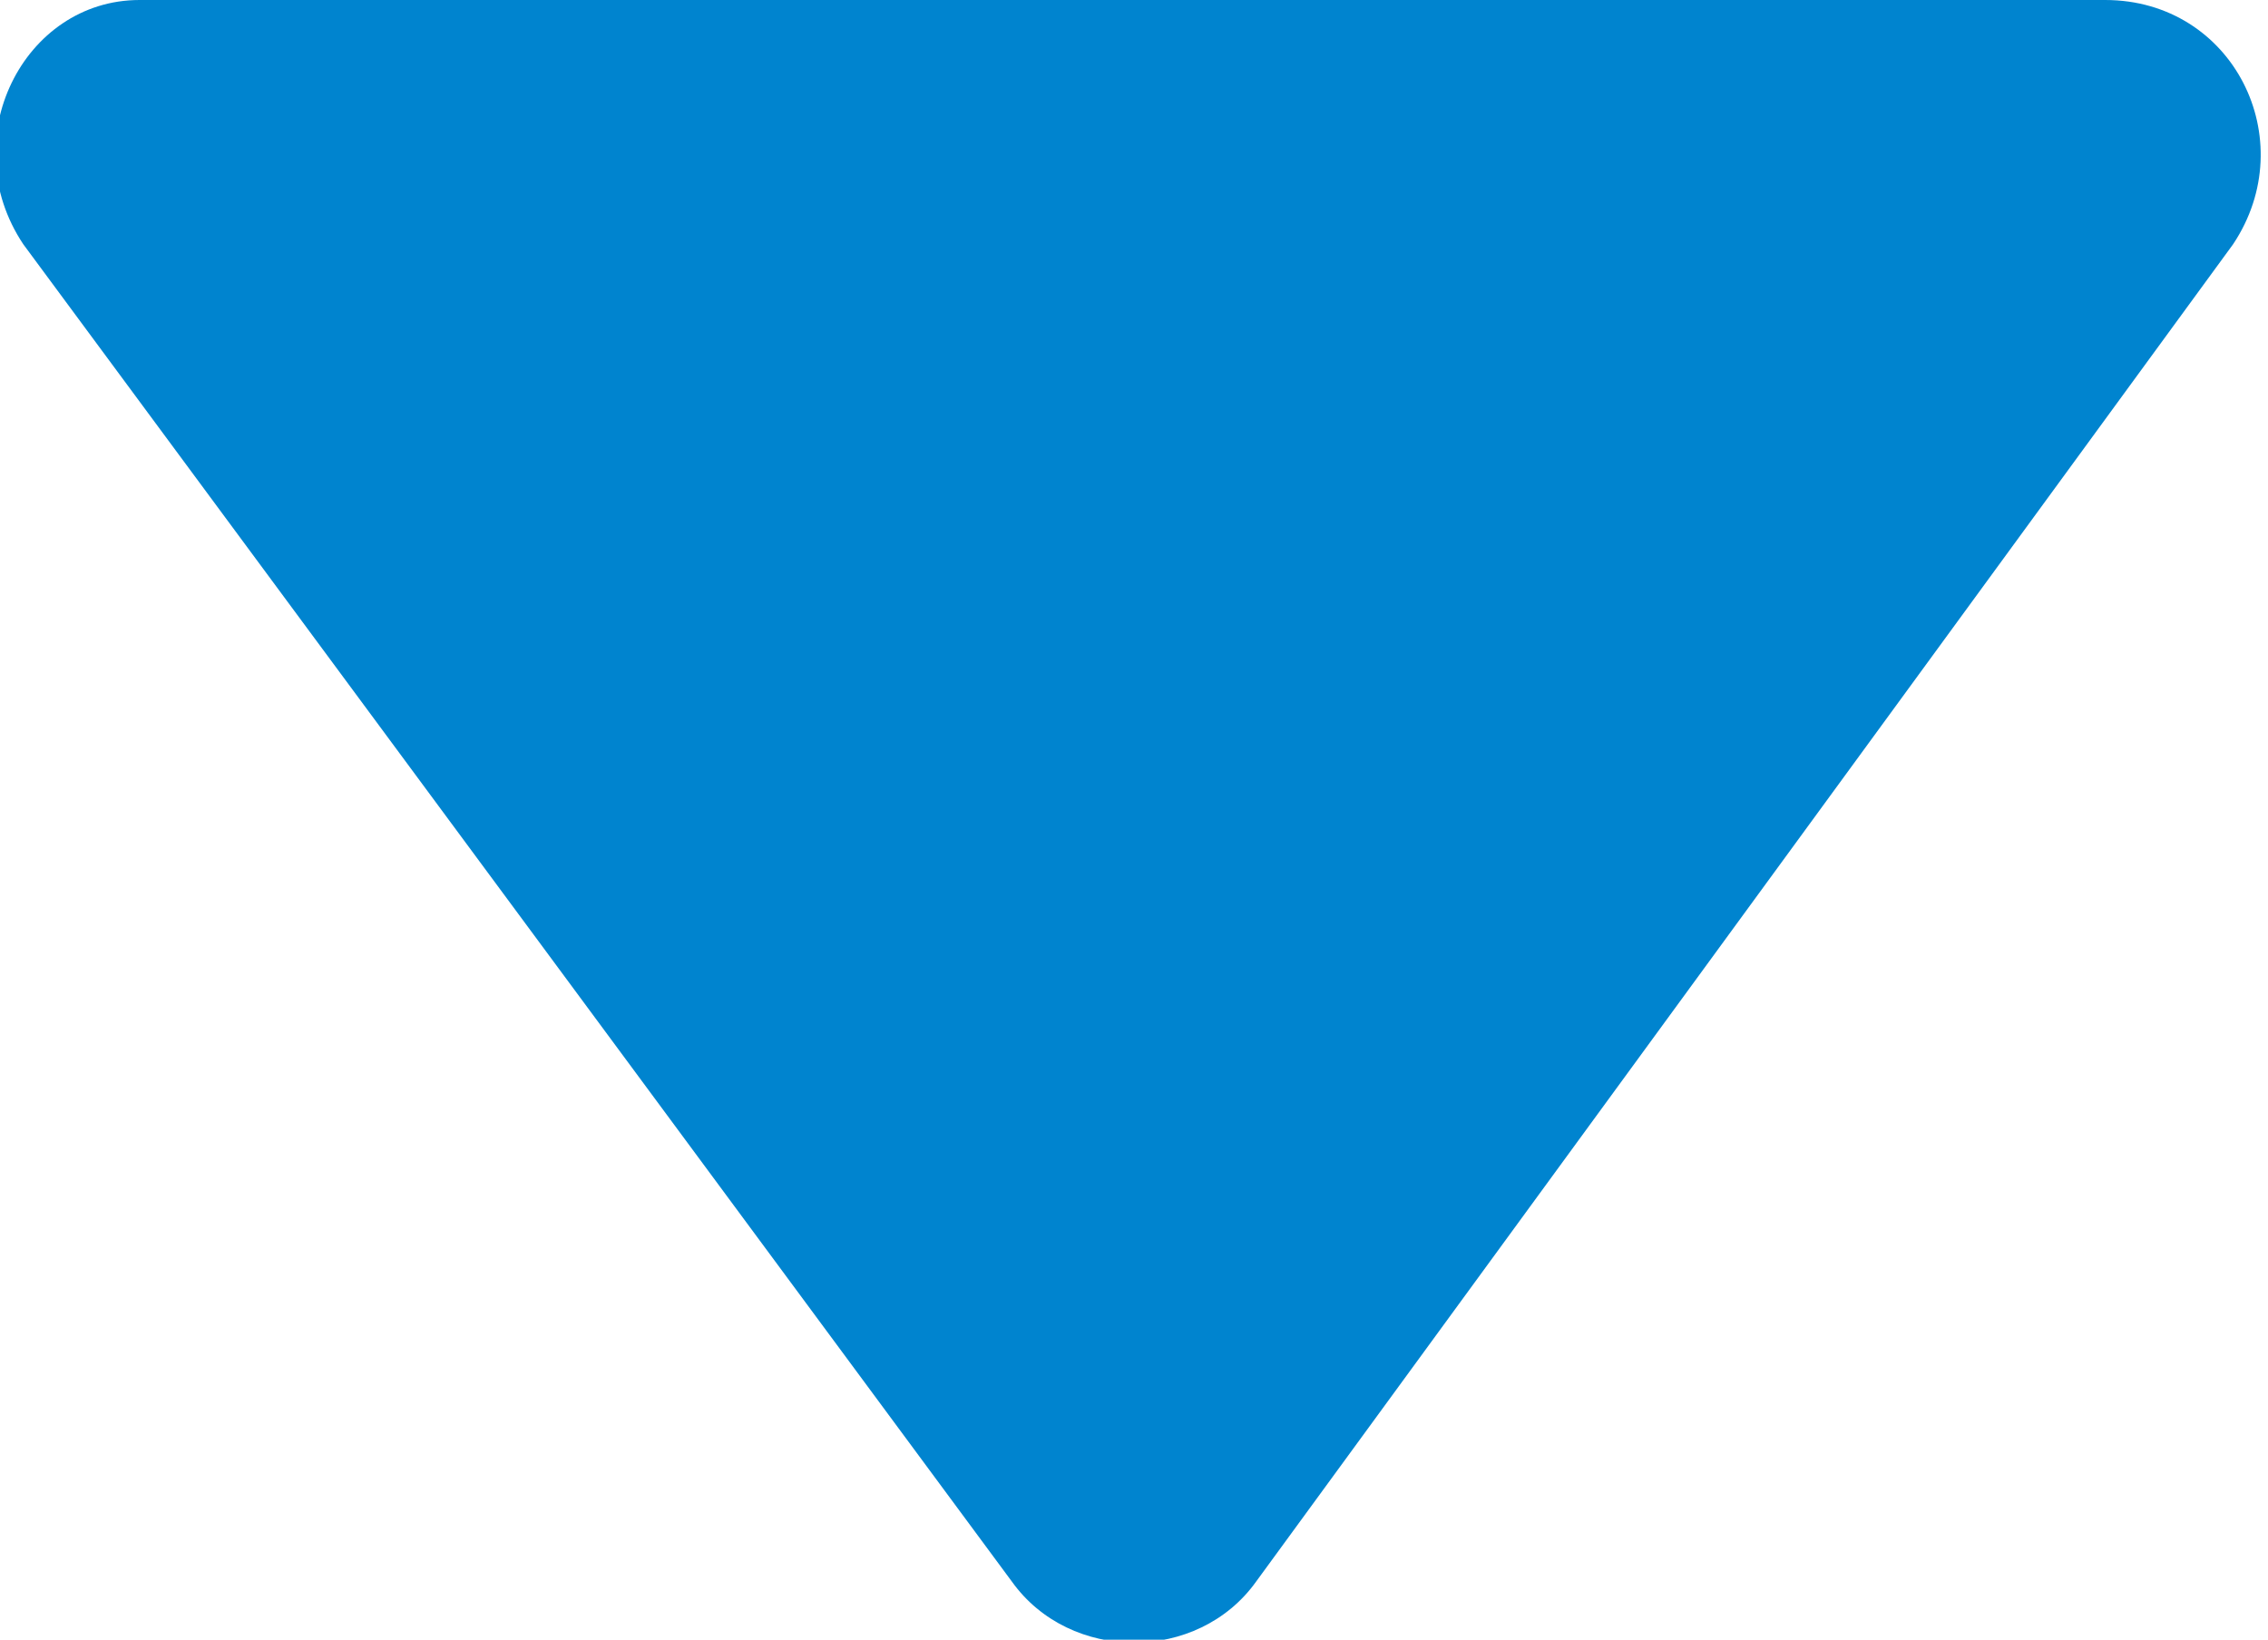 <?xml version="1.0" encoding="UTF-8"?>
<svg id="_レイヤー_1" data-name=" レイヤー 1" xmlns="http://www.w3.org/2000/svg" version="1.1" viewBox="0 0 19.5 14.1">
  <defs>
    <style>
      .cls-1 {
        fill: #0084cf;
        stroke-width: 0px;
      }
    </style>
  </defs>
  <path id="_多角形_10" data-name=" 多角形 10" class="cls-1" d="M8.7,13.6L.2,2.1C-.4,1.2.2,0,1.2,0h16.9c1.1,0,1.7,1.2,1.1,2.1l-8.4,11.5c-.5.7-1.6.7-2.1,0Z"/>
</svg>